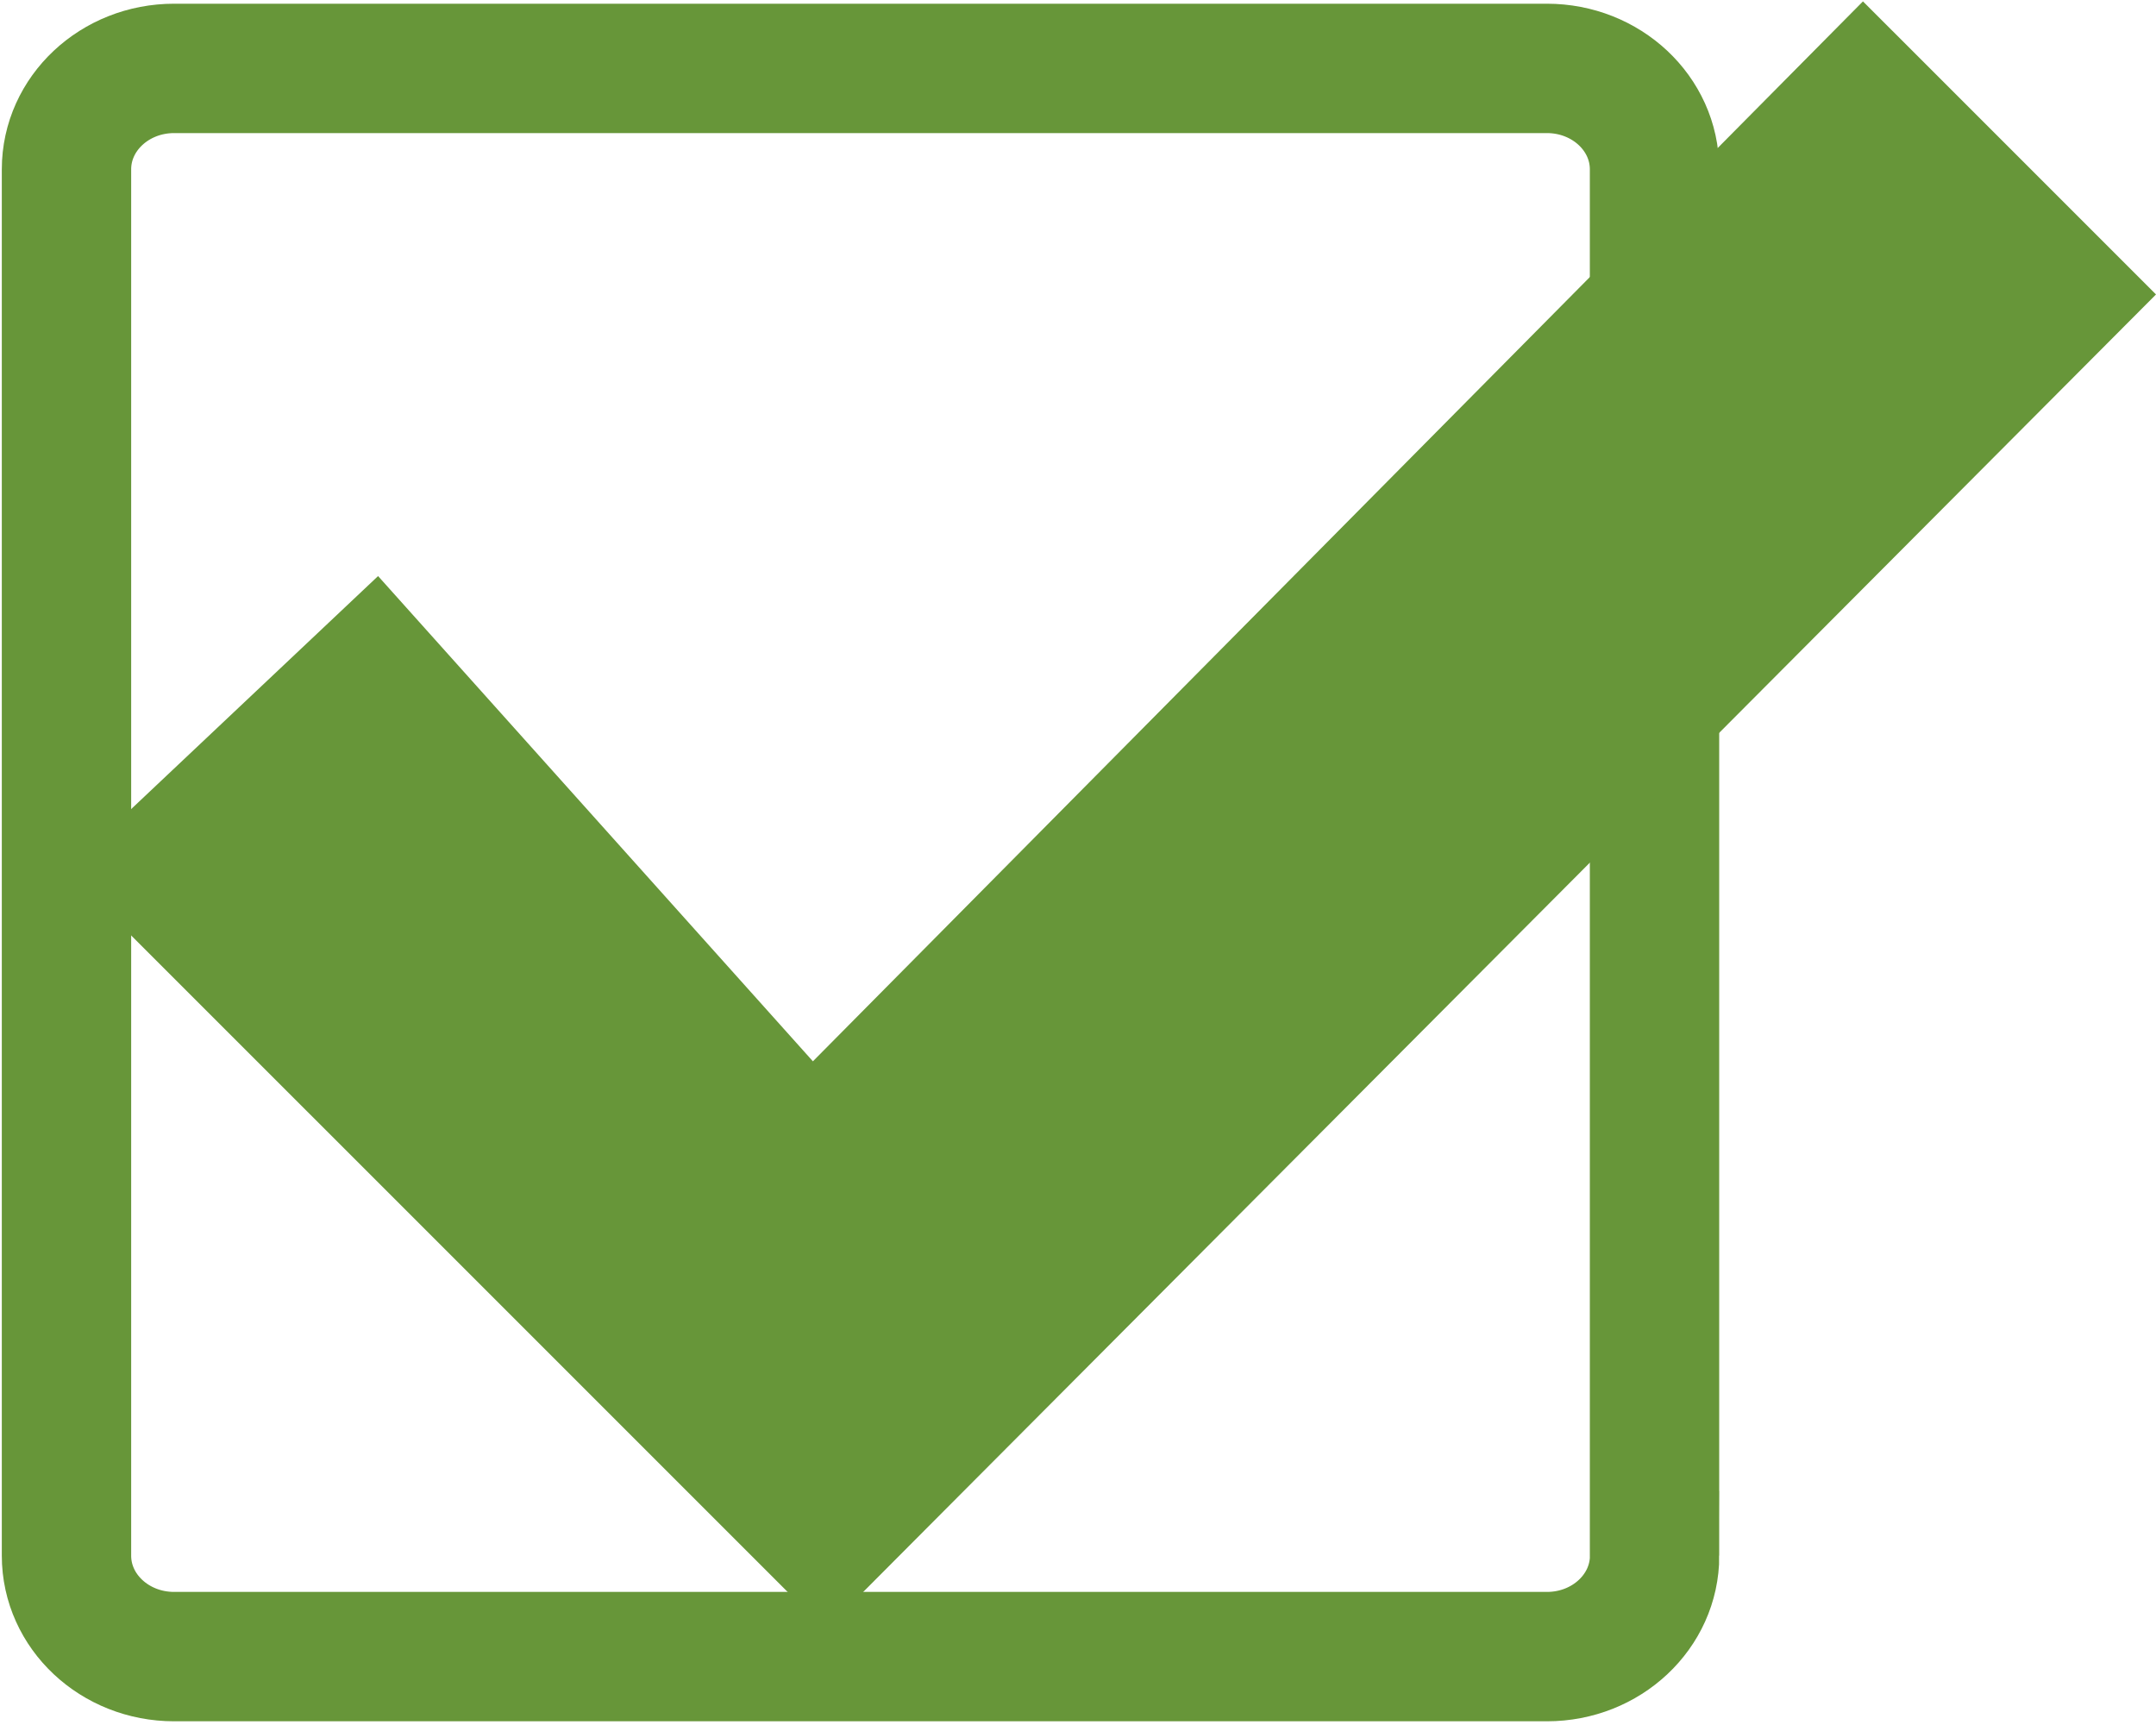<?xml version="1.0" encoding="utf-8"?>
<!-- Generator: Adobe Illustrator 16.0.3, SVG Export Plug-In . SVG Version: 6.00 Build 0)  -->
<!DOCTYPE svg PUBLIC "-//W3C//DTD SVG 1.1//EN" "http://www.w3.org/Graphics/SVG/1.1/DTD/svg11.dtd">
<svg version="1.1" id="Layer_1" xmlns="http://www.w3.org/2000/svg" xmlns:xlink="http://www.w3.org/1999/xlink" x="0px" y="0px"
	 width="25px" height="20px" viewBox="0 0 25 20" enable-background="new 0 0 25 20" xml:space="preserve">
<path fill="none" stroke="#679639" stroke-width="1.5" stroke-miterlimit="10" d="M19.186,18.037c0,0.646-0.558,1.17-1.248,1.17
	H2.019c-0.689,0-1.248-0.523-1.248-1.17V1.963c0-0.647,0.559-1.17,1.248-1.17h15.918c0.689,0,1.248,0.523,1.248,1.17V18.037z"/>
<polygon fill="#679639" points="0.767,10.092 9.572,18.896 25,3.414 21.602,0.016 9.426,12.305 4.384,6.679 "/>
</svg>

